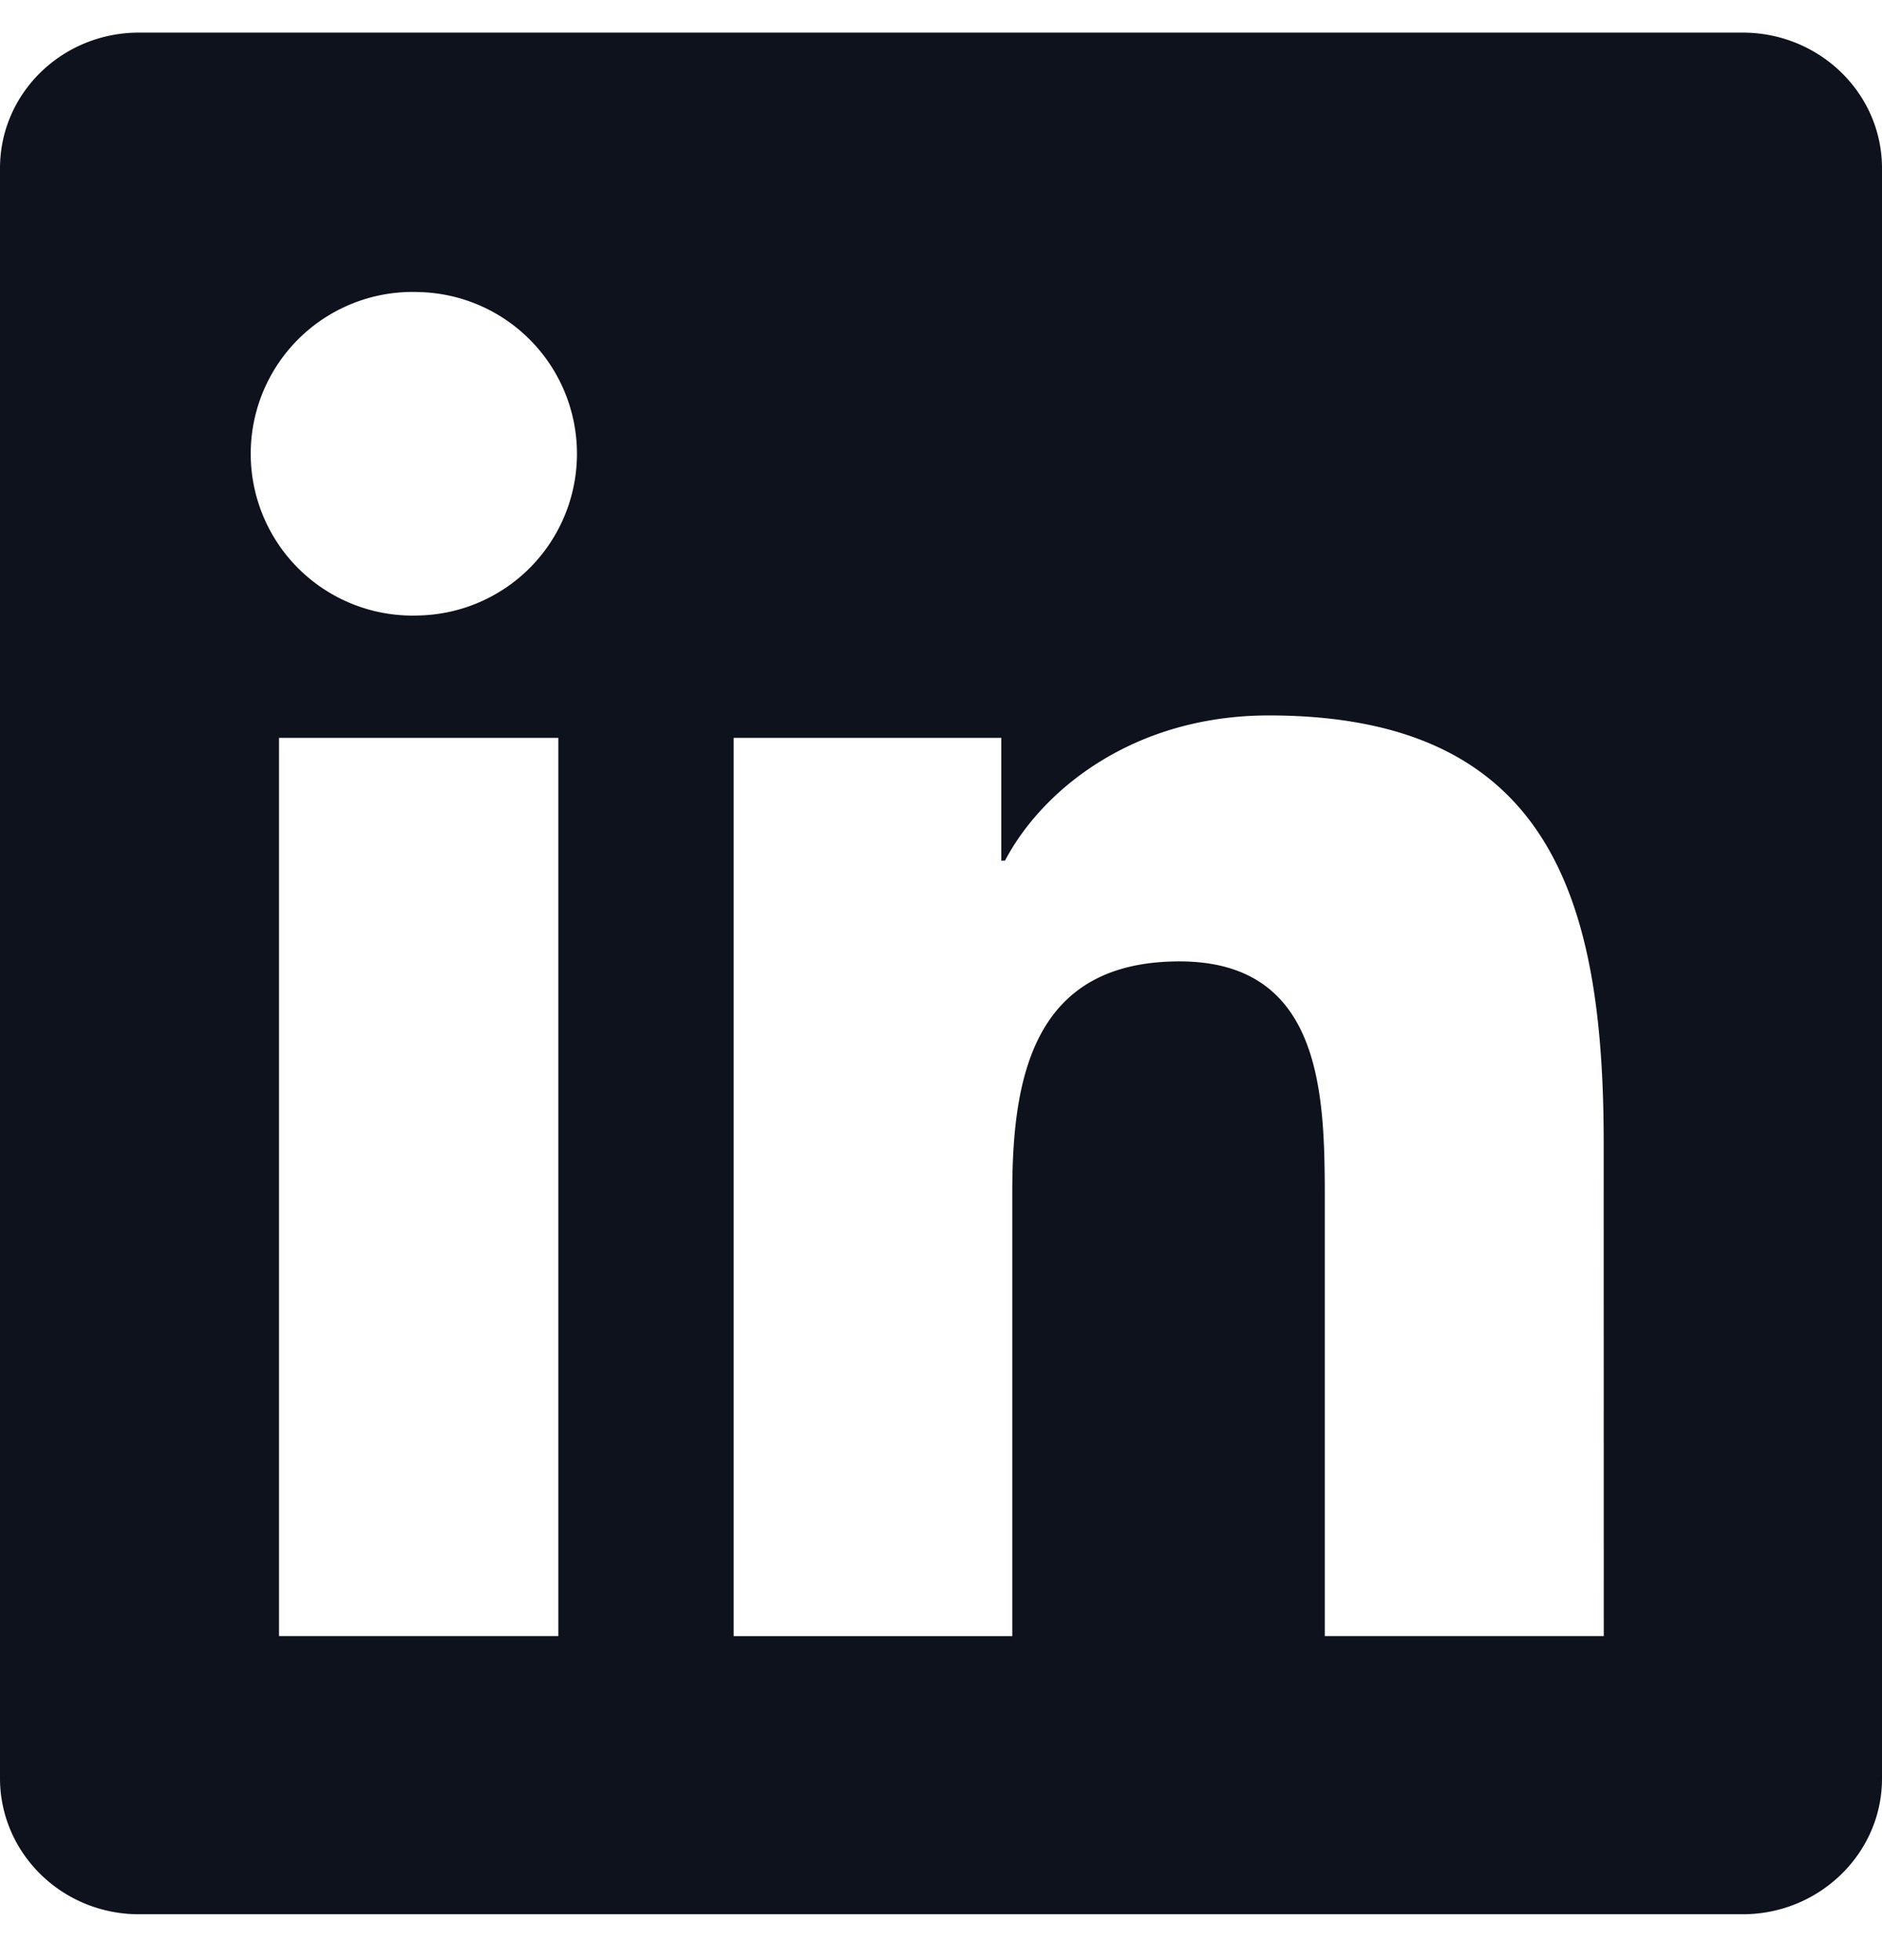<svg xmlns="http://www.w3.org/2000/svg" width="24" height="25" fill="none"><g clip-path="url(#a)"><path fill="#0D121C" d="M22.223.416H1.772C.792.416 0 1.189 0 2.146V22.68c0 .957.792 1.735 1.772 1.735h20.451c.98 0 1.777-.778 1.777-1.73V2.146c0-.957-.797-1.73-1.777-1.73M7.12 20.867H3.558V9.411H7.12zM5.34 7.85a2.064 2.064 0 1 1 0-4.125 2.063 2.063 0 0 1 0 4.125m15.112 13.017h-3.558V15.3c0-1.327-.024-3.038-1.852-3.038-1.851 0-2.133 1.449-2.133 2.944v5.662H9.356V9.411h3.413v1.566h.047c.473-.9 1.636-1.852 3.365-1.852 3.605 0 4.27 2.372 4.27 5.456z"/></g><defs><clipPath id="a"><path fill="#fff" d="M0 .416h24v24H0z"/></clipPath></defs></svg>